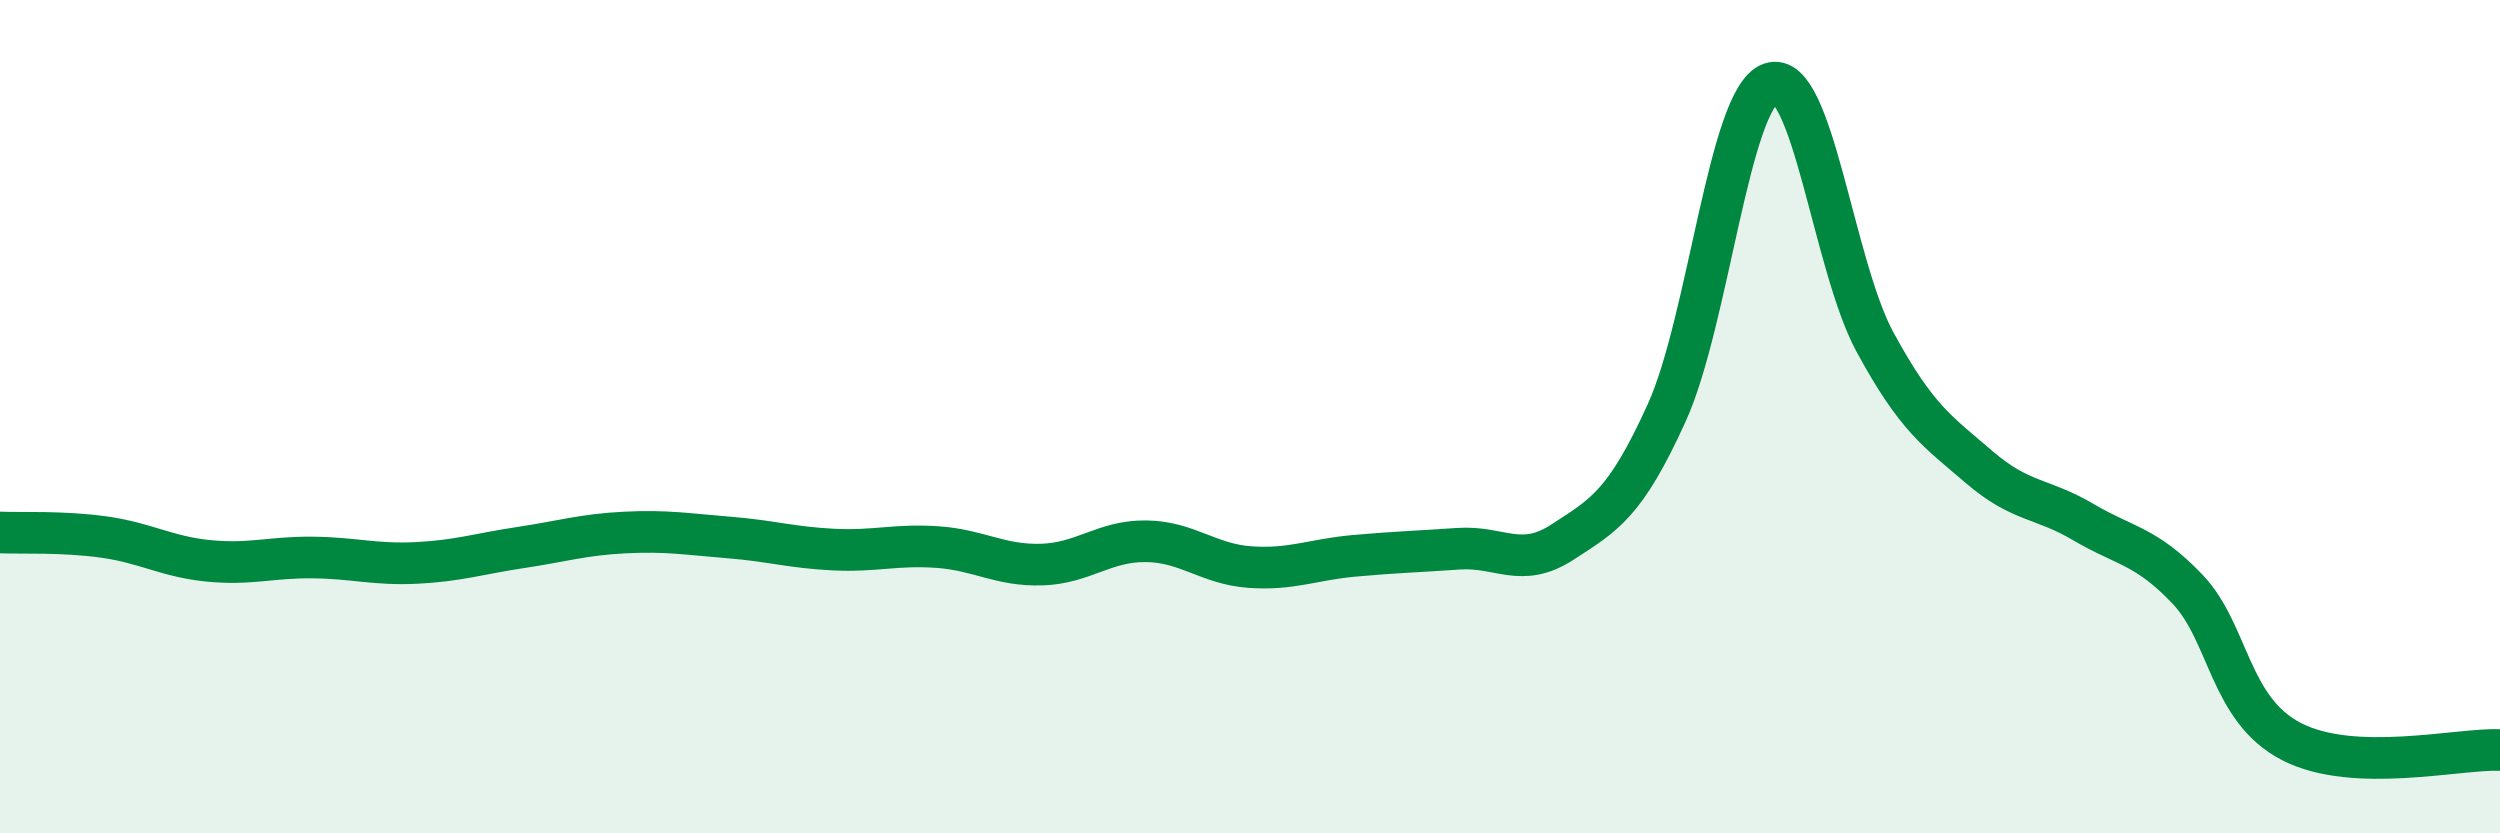 
    <svg width="60" height="20" viewBox="0 0 60 20" xmlns="http://www.w3.org/2000/svg">
      <path
        d="M 0,12.78 C 0.5,12.8 1.5,12.75 2.5,12.89 C 3.5,13.03 4,13.36 5,13.46 C 6,13.56 6.5,13.37 7.5,13.38 C 8.5,13.39 9,13.56 10,13.51 C 11,13.46 11.5,13.29 12.5,13.14 C 13.5,12.99 14,12.83 15,12.78 C 16,12.73 16.5,12.82 17.5,12.9 C 18.5,12.98 19,13.14 20,13.19 C 21,13.24 21.5,13.06 22.5,13.13 C 23.5,13.2 24,13.58 25,13.55 C 26,13.52 26.5,12.98 27.5,12.99 C 28.5,13 29,13.54 30,13.61 C 31,13.68 31.5,13.43 32.5,13.34 C 33.5,13.25 34,13.24 35,13.17 C 36,13.1 36.5,13.66 37.5,13.01 C 38.5,12.36 39,12.11 40,9.91 C 41,7.71 41.5,2.34 42.5,2 C 43.5,1.66 44,6.37 45,8.21 C 46,10.05 46.5,10.35 47.5,11.21 C 48.5,12.07 49,11.94 50,12.53 C 51,13.12 51.5,13.09 52.5,14.14 C 53.5,15.19 53.5,17.03 55,17.8 C 56.5,18.57 59,17.96 60,18L60 20L0 20Z"
        fill="#008740"
        opacity="0.1"
        stroke-linecap="round"
        stroke-linejoin="round"
      />
      <path
        d="M 0,12.78 C 0.5,12.8 1.5,12.75 2.5,12.89 C 3.5,13.03 4,13.36 5,13.46 C 6,13.56 6.5,13.37 7.5,13.38 C 8.5,13.39 9,13.56 10,13.51 C 11,13.46 11.5,13.29 12.5,13.14 C 13.5,12.99 14,12.83 15,12.78 C 16,12.73 16.5,12.82 17.5,12.9 C 18.5,12.98 19,13.14 20,13.19 C 21,13.24 21.5,13.06 22.5,13.13 C 23.5,13.2 24,13.58 25,13.55 C 26,13.52 26.5,12.98 27.5,12.99 C 28.5,13 29,13.54 30,13.61 C 31,13.68 31.5,13.43 32.5,13.34 C 33.5,13.25 34,13.24 35,13.17 C 36,13.1 36.5,13.66 37.5,13.01 C 38.5,12.36 39,12.11 40,9.91 C 41,7.71 41.5,2.34 42.5,2 C 43.5,1.66 44,6.37 45,8.21 C 46,10.05 46.5,10.35 47.5,11.21 C 48.5,12.07 49,11.94 50,12.53 C 51,13.12 51.5,13.09 52.5,14.14 C 53.5,15.19 53.5,17.03 55,17.8 C 56.5,18.57 59,17.96 60,18"
        stroke="#008740"
        stroke-width="1"
        fill="none"
        stroke-linecap="round"
        stroke-linejoin="round"
      />
    </svg>
  
